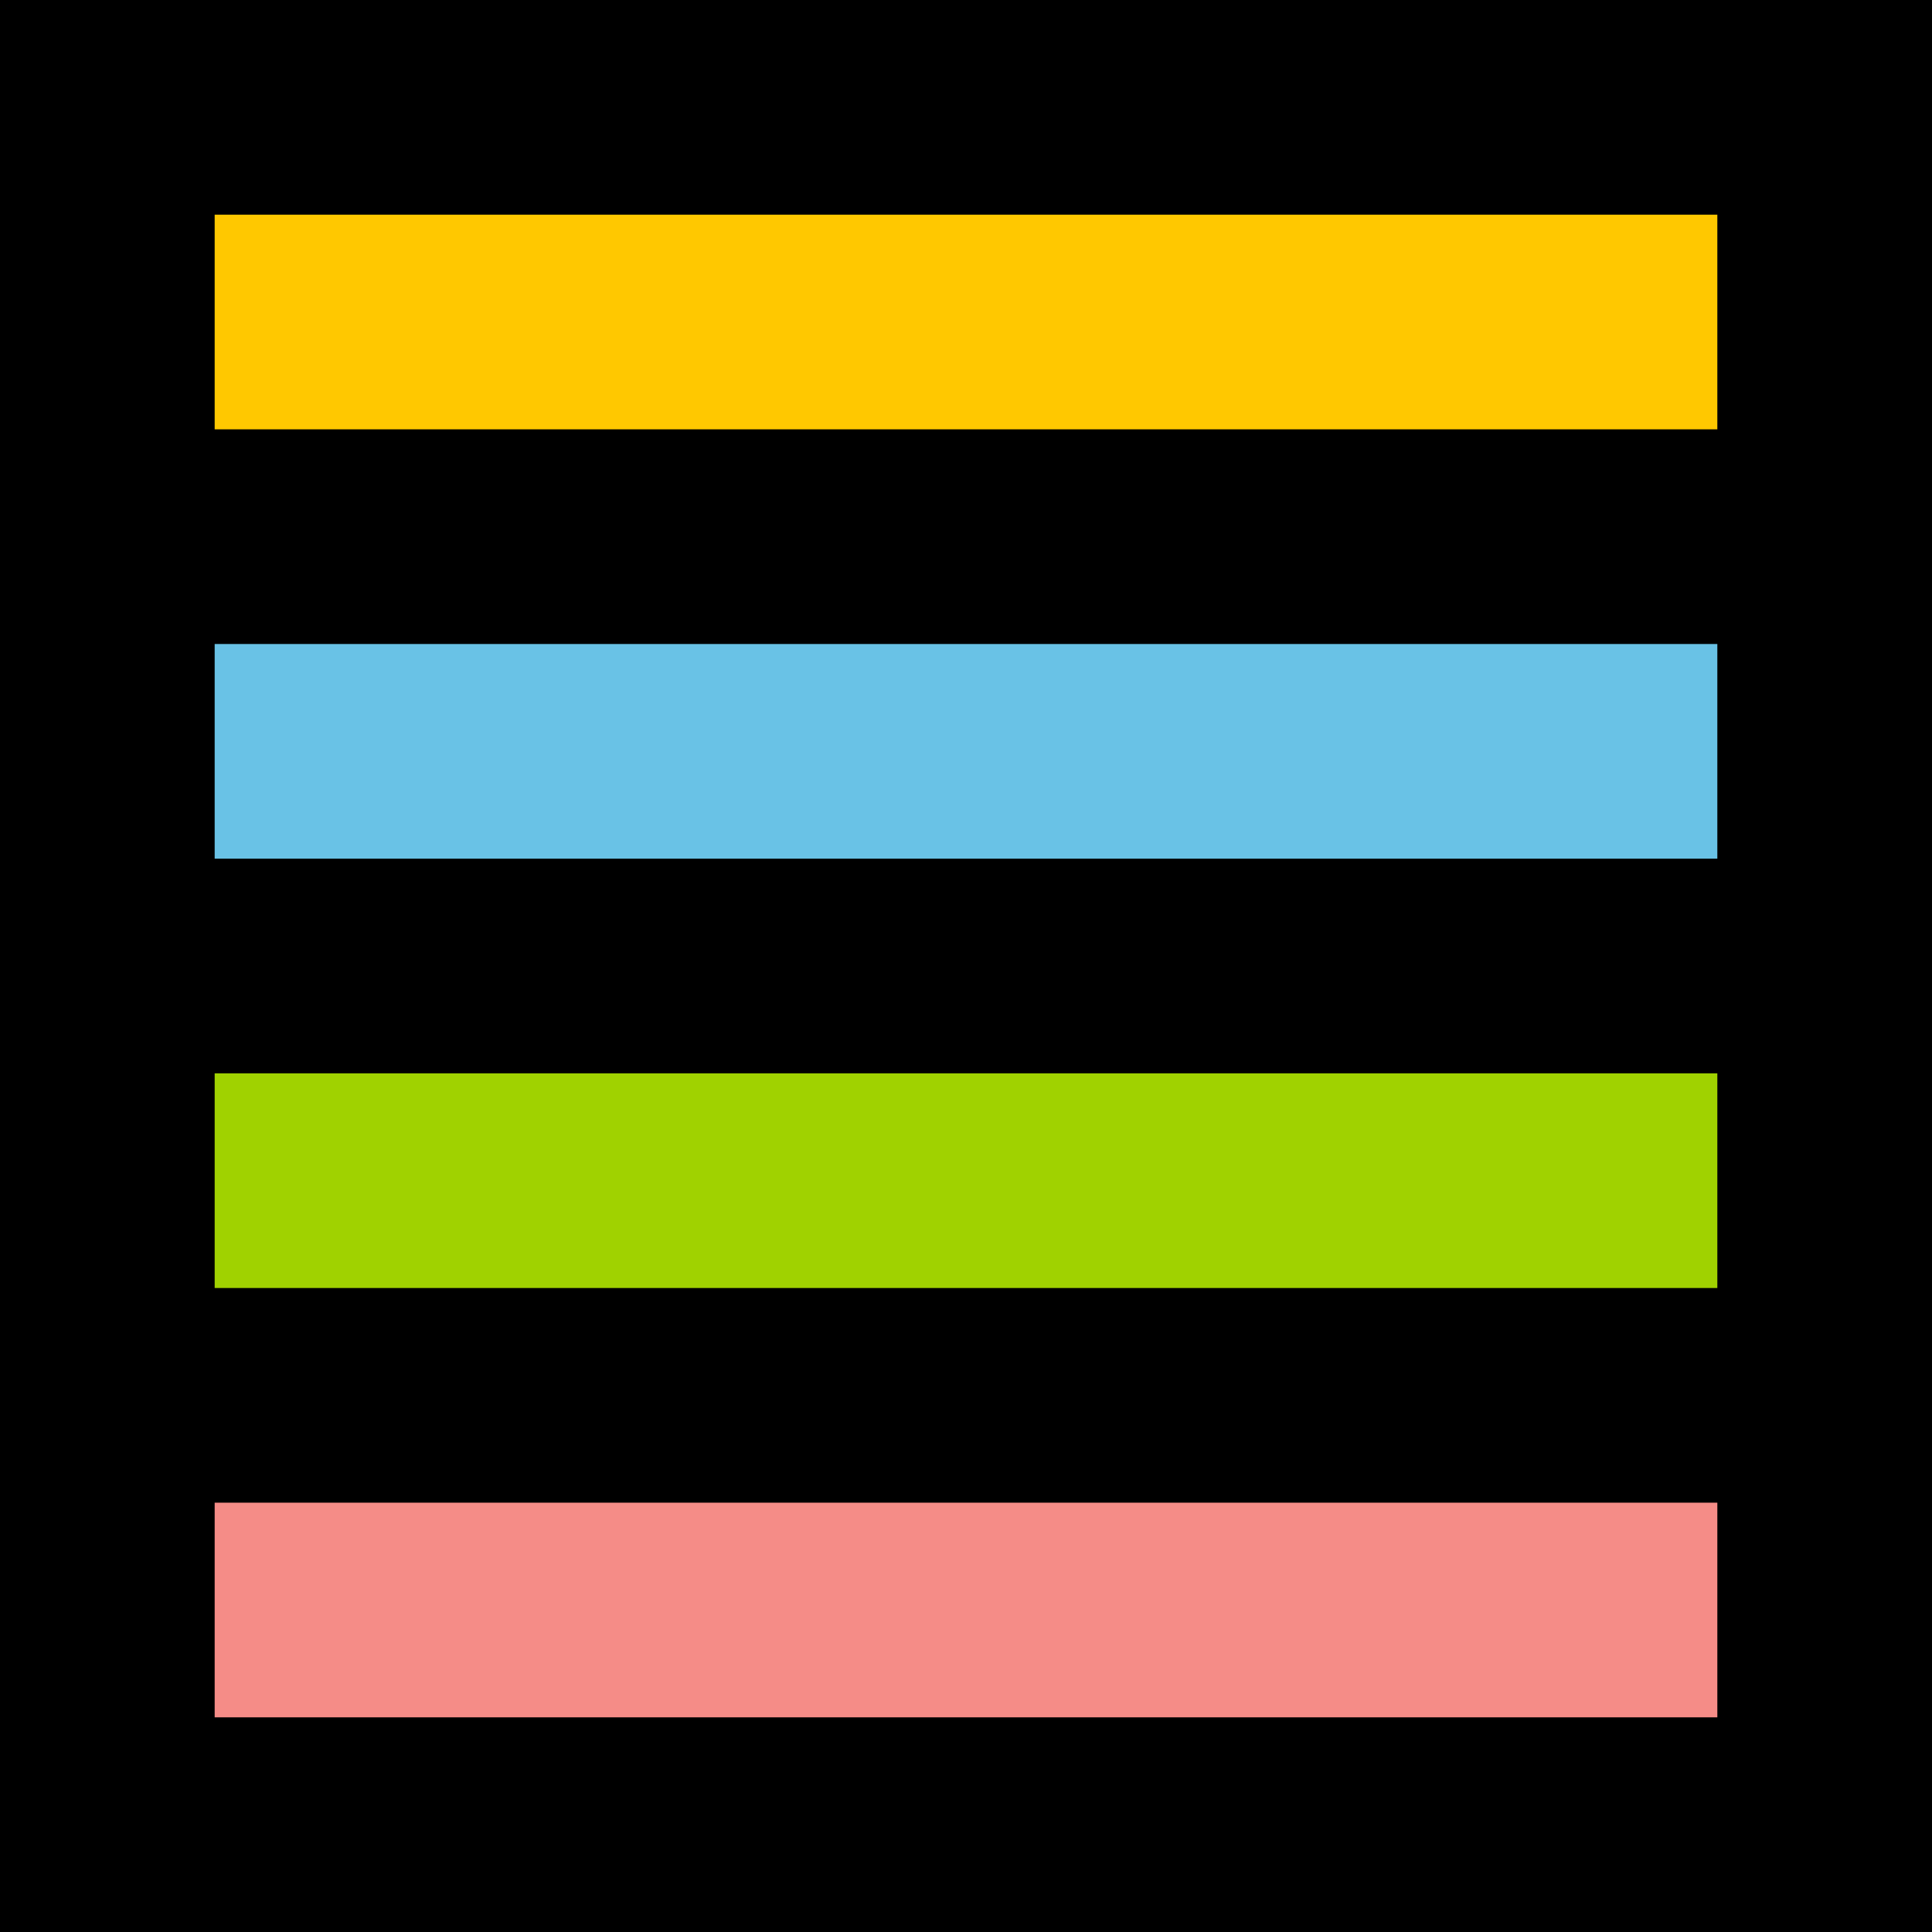 <?xml version="1.0" encoding="UTF-8" standalone="no"?>
<!-- Creator: CorelDRAW 2020 (64-Bit) -->

<svg
   xml:space="preserve"
   width="41.667mm"
   height="41.667mm"
   version="1.1"
   shape-rendering="geometricPrecision"
   text-rendering="geometricPrecision"
   image-rendering="optimizeQuality"
   fill-rule="evenodd"
   clip-rule="evenodd"
   viewBox="0 0 4166700 4166701.9"
   id="svg329"
   sodipodi:docname="button-burger-menu.svg"
   inkscape:version="1.1.1 (3bf5ae0d25, 2021-09-20)"
   xmlns:inkscape="http://www.inkscape.org/namespaces/inkscape"
   xmlns:sodipodi="http://sodipodi.sourceforge.net/DTD/sodipodi-0.dtd"
   xmlns="http://www.w3.org/2000/svg"
   xmlns:svg="http://www.w3.org/2000/svg"><defs
   id="defs333" /><sodipodi:namedview
   id="namedview331"
   pagecolor="#ffffff"
   bordercolor="#666666"
   borderopacity="1.0"
   inkscape:pageshadow="2"
   inkscape:pageopacity="0.0"
   inkscape:pagecheckerboard="0"
   inkscape:document-units="mm"
   showgrid="false"
   inkscape:zoom="5.5435057"
   inkscape:cx="13.168562"
   inkscape:cy="114.00728"
   inkscape:window-width="3840"
   inkscape:window-height="2066"
   inkscape:window-x="-11"
   inkscape:window-y="-11"
   inkscape:window-maximized="1"
   inkscape:current-layer="Слой_x0020_1" />
 <g
   id="Слой_x0020_1"
   inkscape:label="Слой 1"
   inkscape:groupmode="layer"
   transform="translate(-1734157.1,937121.78)">
  <g
   id="_2114697063648"
   transform="translate(1742091.1,-945024.78)">
   <rect
   fill="#000000"
   x="-7934"
   y="7903"
   width="4166700"
   height="4166702"
   id="rect317" />
   <rect
   fill="#f58c87"
   x="455036"
   y="3248686"
   width="3240767"
   height="462967"
   id="rect319" />
   <rect
   fill="#a0d200"
   x="455036"
   y="2322752"
   width="3240767"
   height="462967"
   id="rect321" />
   <rect
   fill="#69c2e6"
   x="455036"
   y="1396817"
   width="3240767"
   height="462967"
   id="rect323" />
   <rect
   fill="#ffc800"
   x="455036"
   y="470883"
   width="3240767"
   height="462967"
   id="rect325" />
  </g>
 </g>
</svg>
